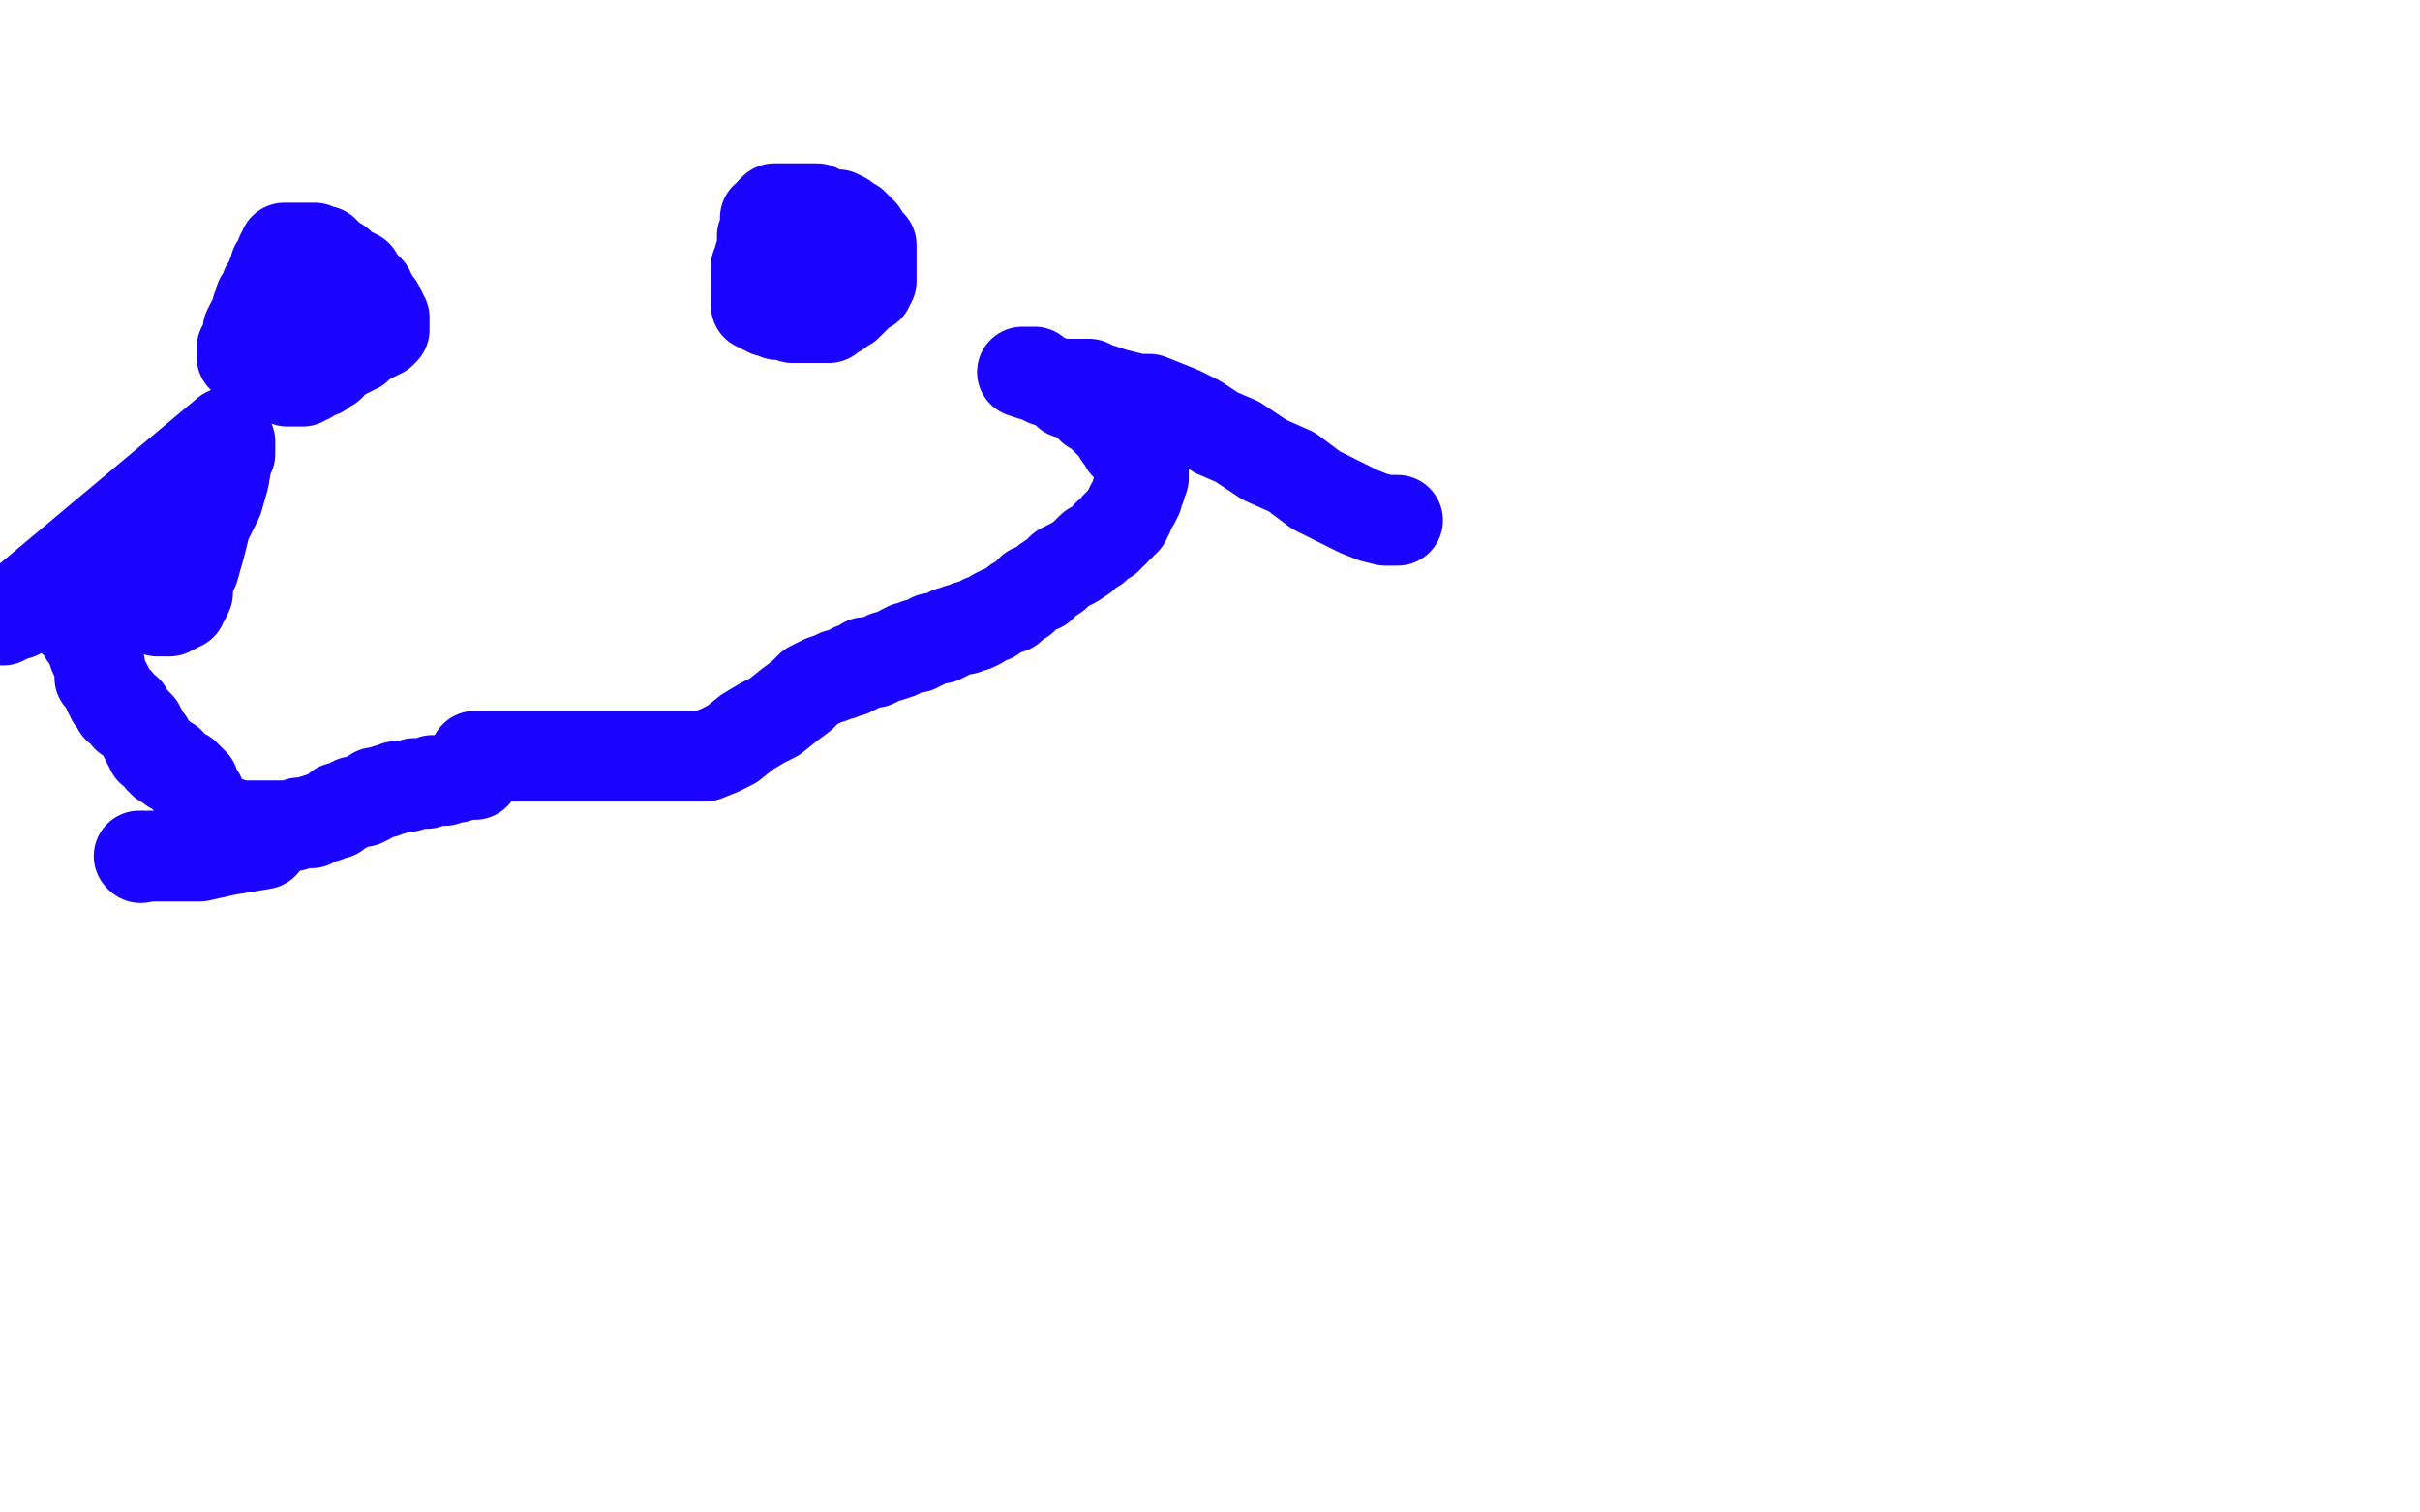 <?xml version="1.0" standalone="no"?>
<!DOCTYPE svg PUBLIC "-//W3C//DTD SVG 1.1//EN"
"http://www.w3.org/Graphics/SVG/1.1/DTD/svg11.dtd">

<svg width="800" height="500" version="1.1" xmlns="http://www.w3.org/2000/svg" xmlns:xlink="http://www.w3.org/1999/xlink" style="stroke-antialiasing: false"><desc>This SVG has been created on https://colorillo.com/</desc><rect x='0' y='0' width='800' height='500' style='fill: rgb(255,255,255); stroke-width:0' /><polyline points="106,95 106,96 106,96 106,97 106,97 106,98 106,98 106,99 106,99 106,100 106,100 106,102 106,102 105,106 105,109 105,111 104,114 104,115 104,117 104,118 104,119 104,120 103,120 104,120 105,120 105,119 106,118 107,118 107,117 108,115 109,114 109,113 110,112 110,111 111,110 111,109 112,108 112,107 112,106 113,105 113,104 113,102 113,101 113,100 113,98 113,97 113,96 113,95 113,94 113,93 113,92 112,92 111,92 110,92 108,92 106,92 105,92 104,92 102,92 101,92 100,92 99,92 98,92 96,93 94,94 93,94 92,95 91,95 91,96 90,97 90,98 90,99 90,100 90,101 90,102 90,103 90,104 90,106 90,107 90,108 90,109 90,110 90,111 90,112 90,113 90,114 90,115 91,115 91,116 92,116 92,117 93,117 94,118 95,118 96,119 97,119 98,120 99,120 100,120 101,120 102,120 103,120 104,120 105,119 106,119 107,119 107,118 108,118 109,118 110,117 111,116 112,116 113,115 115,114 117,113 118,113 119,113 121,112 122,112 123,111 124,111 125,110 126,110 127,109 127,108 127,107 127,106 127,105 126,104 126,103 125,102 125,101 124,100 123,99 123,98 122,97 122,96 121,95 120,94 119,93 118,92 118,91 116,90 114,89 112,87 111,87 110,86 109,85 108,84 107,84 107,83 105,83 104,82 103,82 102,82 100,82 99,82 98,82 97,82 96,82 95,82 94,82 94,83 93,84 93,85 93,86 92,87 92,88 91,88 91,89 91,90 91,91 90,91 90,92 90,93 89,94 88,95 88,96 88,97 87,98 86,99 86,100 86,101 85,102 85,103 84,105 84,106 83,107 82,109 82,110 82,112 81,113 81,114 80,115 80,116 80,117 80,118 81,119 82,120 83,122 84,122 85,123 86,124 87,124 88,124 89,124 90,124 91,125 92,125 93,125 94,125 95,126 96,126 97,126 98,126 99,126 100,126 101,125 102,125 103,124 104,123 105,123 106,123 106,122 107,122 107,121 109,121 109,120 110,119 111,118 112,118 114,117 115,116 116,116 116,115 117,115 118,115 118,114 119,114 119,113 120,113" style="fill: none; stroke: #1a03ff; stroke-width: 30; stroke-linejoin: round; stroke-linecap: round; stroke-antialiasing: false; stroke-antialias: 0; opacity: 1.0"/>
<polyline points="287,82 286,82 286,82 285,81 285,81 285,80 285,80 284,80 284,80 283,79 283,79 282,79 281,78 280,78 279,78 278,78 276,77 274,76 273,76 271,76 269,76 268,76 267,76 266,76 265,76 264,76 263,76 262,76 261,76 260,76 260,77 259,78 258,78 258,79 257,81 256,82 255,83 255,84 254,85 254,86 254,87 254,88 253,89 253,90 253,91 253,92 253,93 253,94 253,95 253,96 253,97 253,98 253,99 253,100 254,101 255,102 256,103 257,104 258,104 260,104 261,104 262,105 264,105 265,105 266,105 267,105 268,105 270,105 271,105 273,105 274,105 275,104 277,103 278,102 280,101 281,100 282,99 284,97 285,96 287,95 287,94 288,93 288,92 288,91 288,90 288,89 288,87 288,86 288,85 288,83 288,82 288,81 286,79 285,78 285,77 284,76 282,74 281,74 279,72 277,71 276,71 273,71 271,70 270,69 268,69 266,69 265,69 264,69 262,69 261,69 260,69 258,69 257,69 256,69 255,70 255,71 254,72 253,72 253,73 253,74 253,75 253,76 253,77 253,78 252,78 252,80 252,81 252,82 252,83 251,85 251,86 251,87 250,88 250,89 250,90 250,91 250,93 250,95 250,96 250,97 250,99 250,100 250,101 251,101 252,101 252,102 253,102 254,103 255,103" style="fill: none; stroke: #1a03ff; stroke-width: 30; stroke-linejoin: round; stroke-linecap: round; stroke-antialiasing: false; stroke-antialias: 0; opacity: 1.0"/>
<circle cx="46.5" cy="283.5" r="15" style="fill: #1a03ff; stroke-antialiasing: false; stroke-antialias: 0; opacity: 1.0"/>
<polyline points="87,279 75,281 75,281 66,283 66,283 59,283 59,283 53,283 53,283 46,283 46,283" style="fill: none; stroke: #1a03ff; stroke-width: 30; stroke-linejoin: round; stroke-linecap: round; stroke-antialiasing: false; stroke-antialias: 0; opacity: 1.0"/>
<polyline points="24,201 24,202 24,202 24,203 24,203 24,204 24,204 24,205 25,205 26,206 26,207 27,208 28,208 28,210 30,211 31,213 31,216 32,218 33,220 33,221 33,224 34,225 35,226 36,228 36,229 37,230 37,231 38,232 39,232 39,234 40,234 41,235 42,235 42,237 43,237 44,238 45,239 46,240 47,242 48,244 49,245 49,246 50,247 50,248 51,248 52,249 53,250 53,251 54,251 54,252 56,252 56,253 57,254 58,254 59,255 61,256 62,257 63,258 63,259 64,259 64,260 64,261 65,262 66,263 66,265 67,265 67,267 68,267 69,268 69,269 70,270 71,270 72,271 73,271 74,272 76,272 76,273 77,273 79,273 80,273 81,273 83,273 84,273 85,273 86,273 87,273 88,273 90,273 92,273 94,273 95,273 96,273 97,273 99,272 101,272 103,272 104,271 105,271 107,270 108,270 110,269 111,269 112,267 114,267 115,266 117,265 119,265 120,265 122,264 123,263 124,262 126,262 127,262 128,261 130,261 131,260 133,260 134,260 135,260 137,259 138,259 140,259 141,259 143,258 144,258 145,258 146,258 147,258 149,257 150,257 151,257 152,256 153,256 154,256 155,256 156,256 157,256 157,254 157,252 157,251 157,250 158,250 160,250 161,250 163,250 164,250 165,250 167,250 168,250 169,250 171,250 173,250 174,250 175,250 177,250 178,250 179,250 181,250 183,250 184,250 185,250 188,250 191,250 193,250 196,250 199,250 203,250 207,250 212,250 217,250 220,250 224,250 229,250 233,250 238,248 242,246 247,242 252,239 256,237 261,233 265,230 268,227 270,226 272,225 275,224 277,223 278,223 280,222 281,222 282,221 283,221 285,220 286,219 289,219 291,218 293,217 294,217 297,216 298,215 300,214 302,214 303,214 303,213 304,213 305,213 307,212 308,211 309,211 310,211 311,211 313,210 314,209 315,209 317,208 319,208 320,207 321,207 322,207 324,206 325,205 328,204 329,203 331,202 334,201 336,199 338,198 341,195 344,194 346,192 349,190 351,188 353,187 355,186 358,184 359,183 361,181 362,181 364,179 366,178 366,177 368,176 369,174 370,174 370,173 372,172 372,171 373,170 373,169 374,167 375,166 376,164 376,162 377,161 377,160 378,158 378,157 378,156 378,155 378,154 378,153 377,152 376,152 376,151 376,150 375,150 375,149 373,147 372,147 372,145 370,144 370,143 369,142 368,141 366,139 365,138 364,136 363,136 361,135 360,133 359,133 357,131 355,130 353,130 351,128 349,127 347,126 346,126 344,125 342,123 341,123 339,123 338,123 341,124 342,124 345,125 347,126 351,127 354,127 357,127 360,127 362,128 365,129 368,130 372,131 376,132 380,132 385,134 390,136 396,139 402,143 409,146 418,152 427,156 435,162 443,166 449,169 454,171 458,172 460,172 461,172 462,172" style="fill: none; stroke: #1a03ff; stroke-width: 30; stroke-linejoin: round; stroke-linecap: round; stroke-antialiasing: false; stroke-antialias: 0; opacity: 1.0"/>
<polyline points="24,188 23,189 23,189 22,189 22,189 21,189 21,189 20,190 20,190 20,191 20,191 19,192 18,193 18,194 17,195 17,196 16,196 15,196 15,197 14,197 12,198 11,199 9,200 8,201 7,202 6,203 4,203 3,204 1,205 75,143 75,144 76,146 76,147 76,148 76,150 75,152 74,158 72,165 68,173 66,181 64,188 62,192 62,196 61,198 60,199 60,200 58,200 58,201 56,201 56,202 55,202 54,202 53,202 52,202 52,201 51,201 51,200 49,200 48,200 46,199 45,197 44,197 42,195 41,194 40,193 40,192 39,191" style="fill: none; stroke: #1a03ff; stroke-width: 30; stroke-linejoin: round; stroke-linecap: round; stroke-antialiasing: false; stroke-antialias: 0; opacity: 1.0"/>
</svg>
